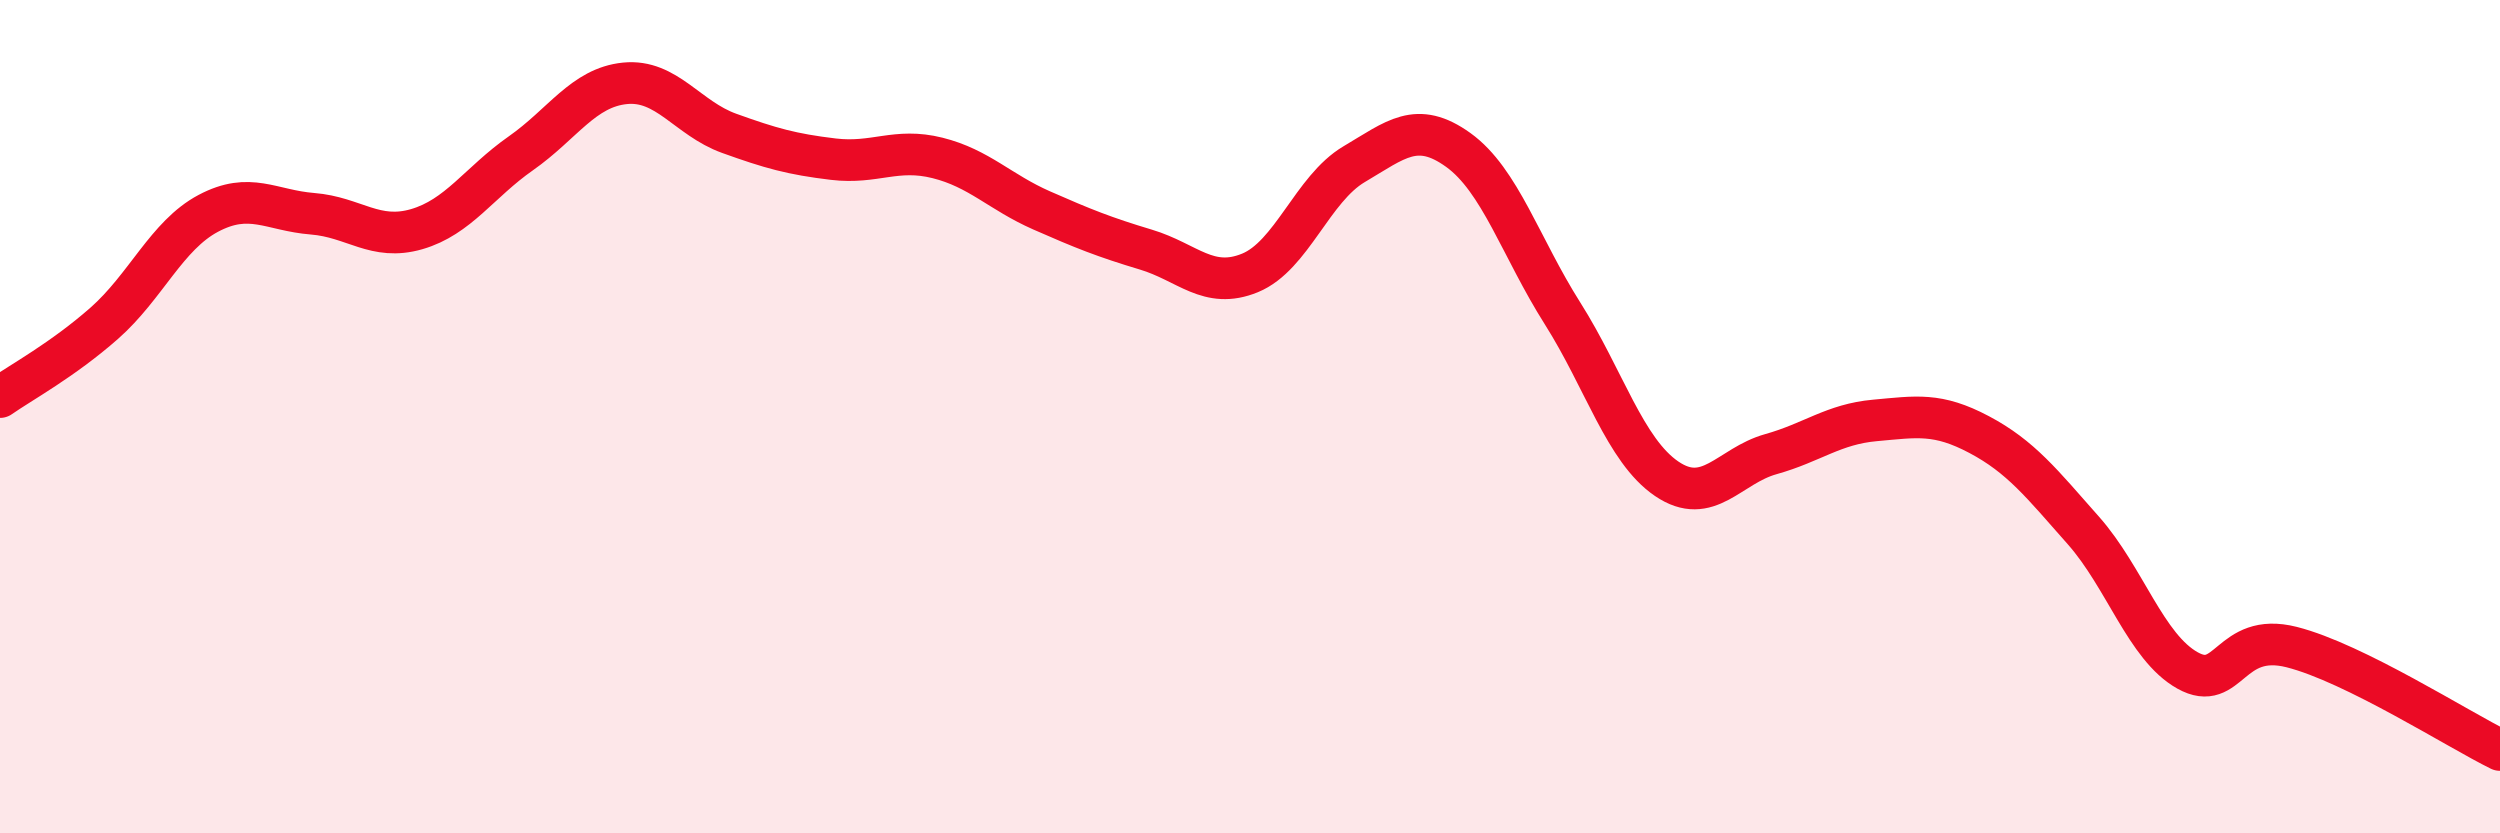 
    <svg width="60" height="20" viewBox="0 0 60 20" xmlns="http://www.w3.org/2000/svg">
      <path
        d="M 0,9.53 C 0.5,9.18 1.5,8.64 2.5,7.76 C 3.5,6.88 4,5.65 5,5.12 C 6,4.59 6.5,5.05 7.5,5.13 C 8.5,5.21 9,5.79 10,5.5 C 11,5.21 11.5,4.38 12.5,3.68 C 13.5,2.98 14,2.1 15,2 C 16,1.9 16.5,2.84 17.5,3.2 C 18.5,3.56 19,3.7 20,3.82 C 21,3.94 21.5,3.54 22.5,3.79 C 23.5,4.04 24,4.61 25,5.05 C 26,5.49 26.5,5.69 27.5,5.99 C 28.5,6.29 29,6.96 30,6.55 C 31,6.14 31.5,4.53 32.5,3.94 C 33.5,3.35 34,2.88 35,3.6 C 36,4.32 36.5,5.94 37.5,7.52 C 38.5,9.1 39,10.81 40,11.49 C 41,12.17 41.5,11.18 42.5,10.9 C 43.5,10.62 44,10.18 45,10.09 C 46,10 46.5,9.9 47.5,10.43 C 48.5,10.96 49,11.6 50,12.73 C 51,13.86 51.5,15.53 52.5,16.09 C 53.5,16.65 53.5,15.15 55,15.53 C 56.5,15.91 59,17.51 60,18L60 20L0 20Z"
        fill="#EB0A25"
        opacity="0.1"
        stroke-linecap="round"
        stroke-linejoin="round"
      />
      <path
        d="M 0,9.53 C 0.5,9.18 1.5,8.64 2.5,7.76 C 3.5,6.88 4,5.65 5,5.12 C 6,4.59 6.5,5.05 7.5,5.13 C 8.5,5.21 9,5.79 10,5.5 C 11,5.21 11.5,4.38 12.5,3.68 C 13.5,2.98 14,2.1 15,2 C 16,1.9 16.5,2.84 17.5,3.2 C 18.5,3.56 19,3.7 20,3.82 C 21,3.94 21.5,3.54 22.5,3.79 C 23.5,4.04 24,4.61 25,5.05 C 26,5.49 26.5,5.69 27.5,5.99 C 28.5,6.29 29,6.96 30,6.55 C 31,6.14 31.5,4.53 32.5,3.94 C 33.5,3.35 34,2.88 35,3.6 C 36,4.32 36.5,5.94 37.5,7.52 C 38.5,9.1 39,10.81 40,11.49 C 41,12.17 41.5,11.18 42.5,10.9 C 43.5,10.62 44,10.18 45,10.09 C 46,10 46.5,9.9 47.5,10.43 C 48.5,10.96 49,11.6 50,12.73 C 51,13.86 51.5,15.53 52.5,16.09 C 53.5,16.65 53.5,15.15 55,15.53 C 56.5,15.91 59,17.51 60,18"
        stroke="#EB0A25"
        stroke-width="1"
        fill="none"
        stroke-linecap="round"
        stroke-linejoin="round"
      />
    </svg>
  